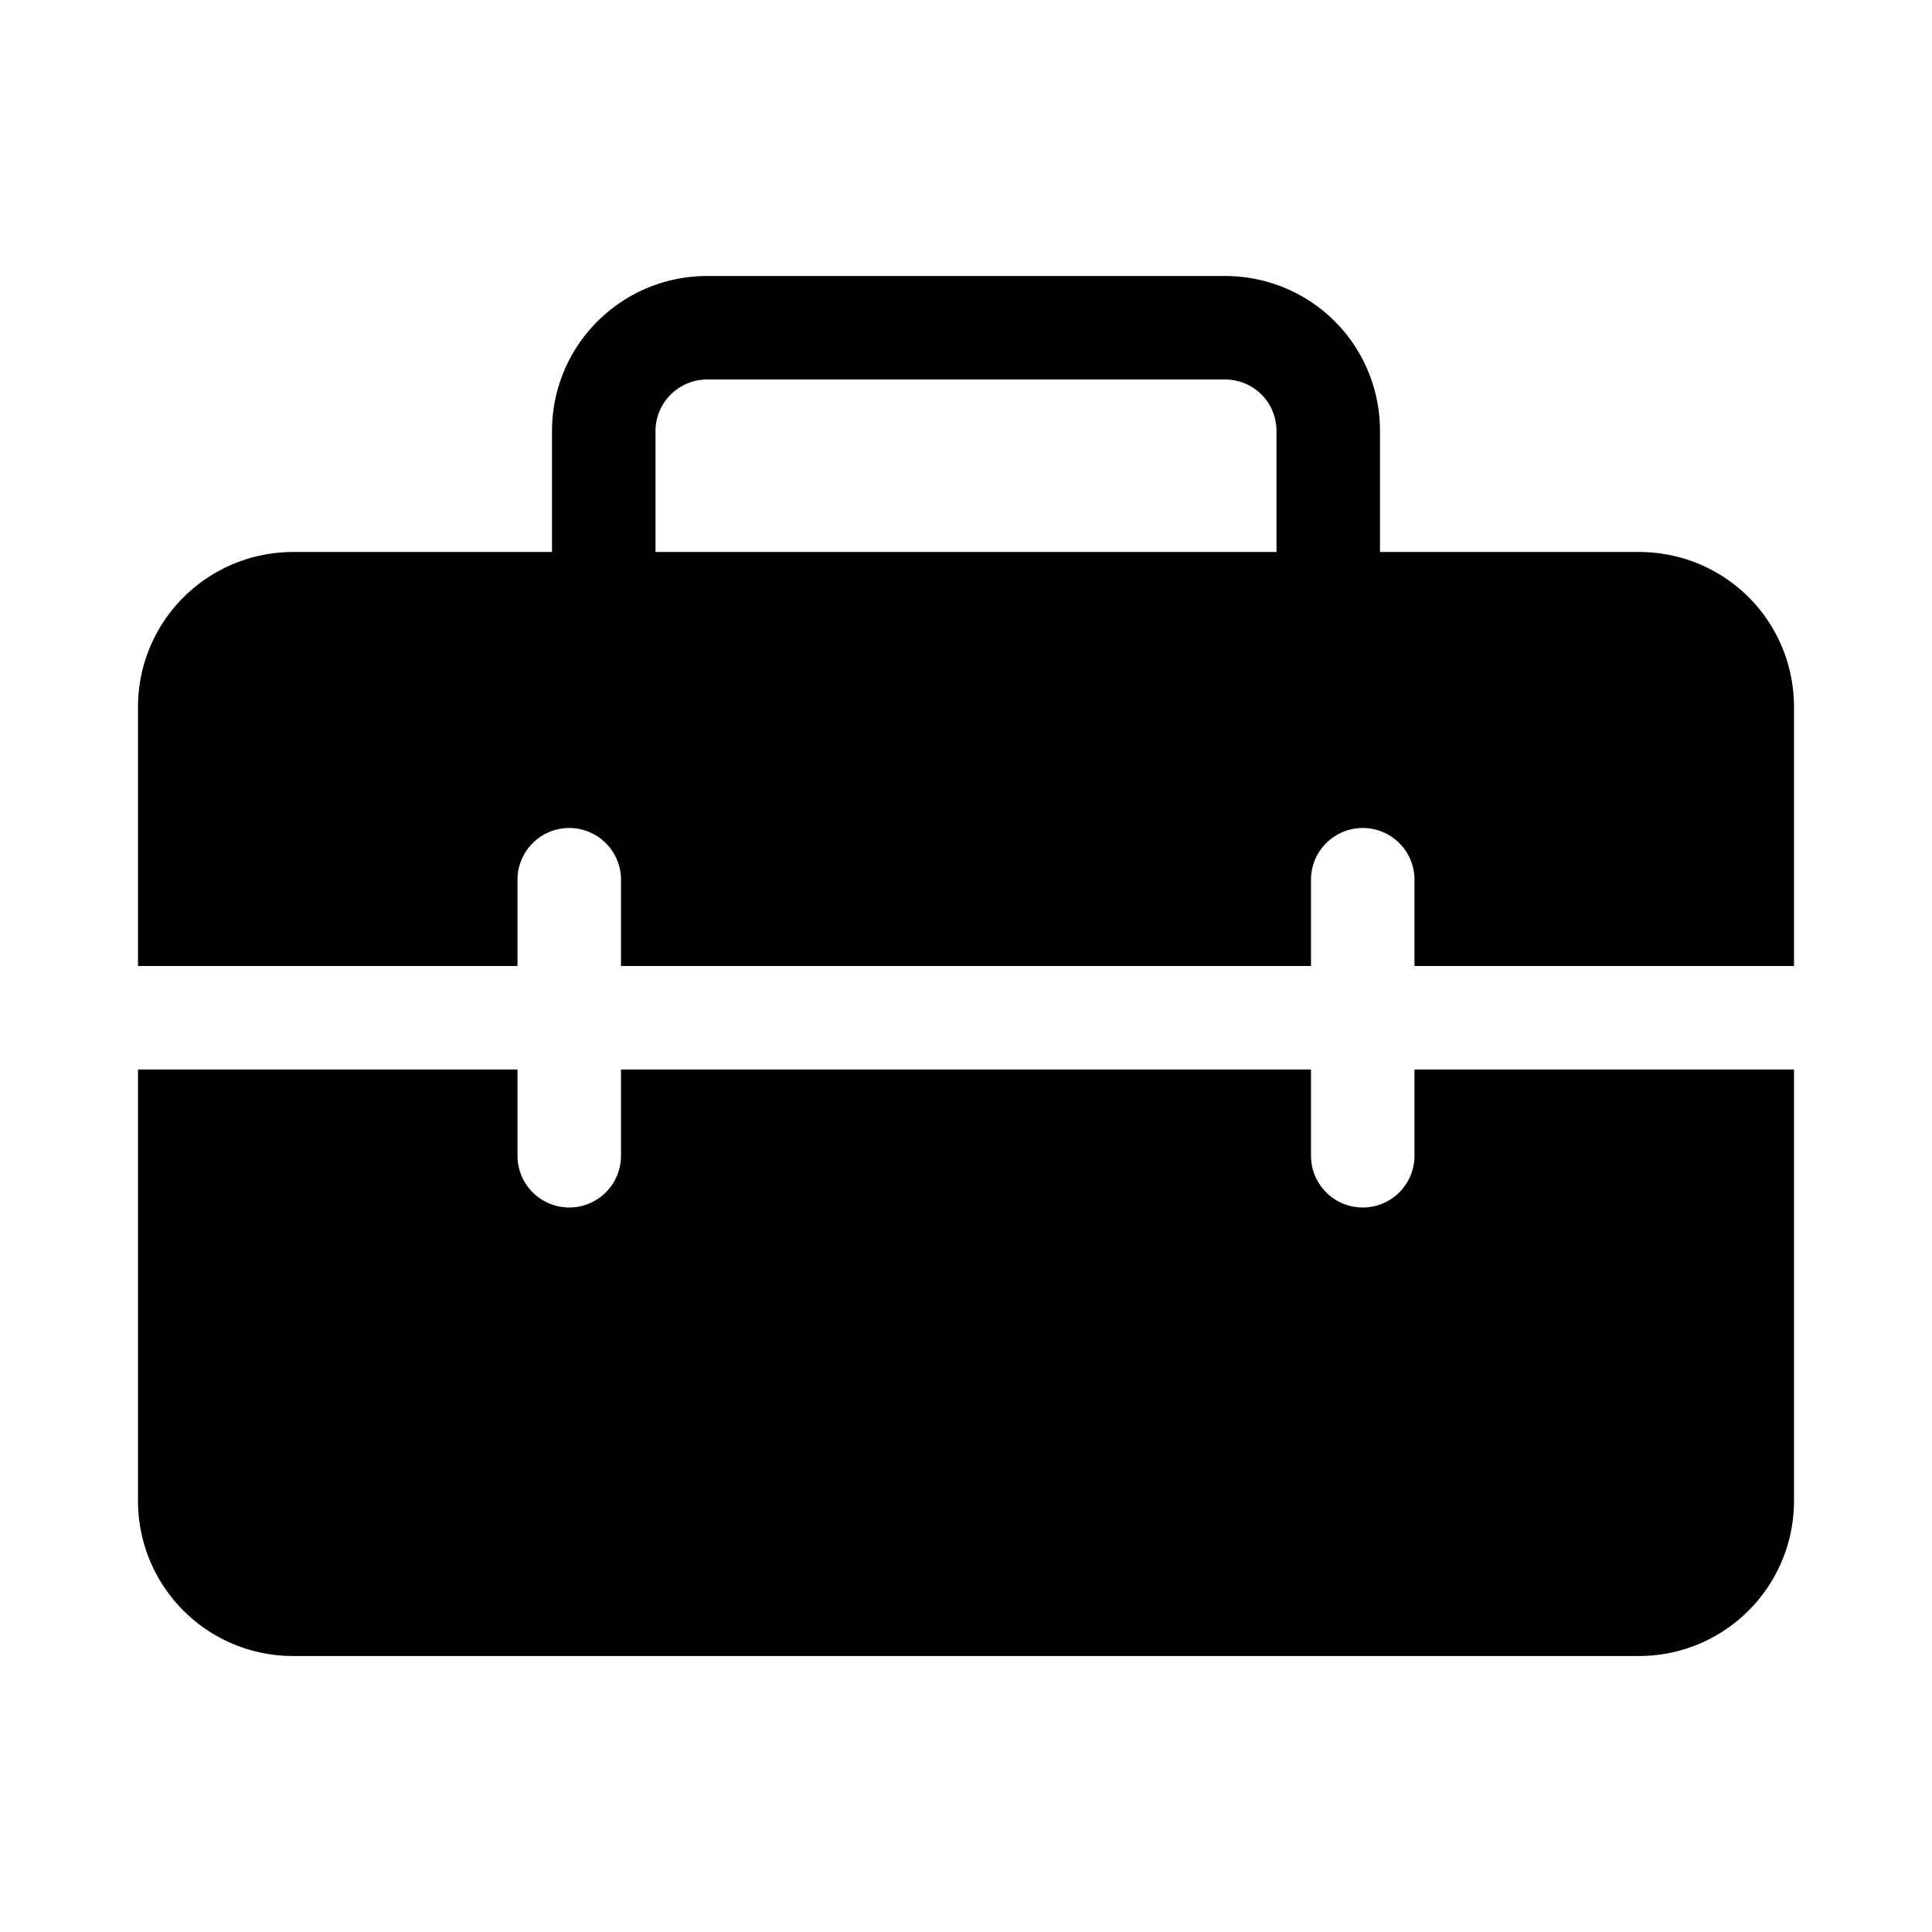 <svg width="28" height="28" viewBox="0 0 28 28" xmlns="http://www.w3.org/2000/svg"><path d="M8 6.25V8H4.25C3.01 8 2 9 2 10.25V14h5.5v-1.25a.75.75 0 0 1 1.5 0V14h10v-1.25a.75.75 0 0 1 1.5 0V14H26v-3.75C26 9 25 8 23.75 8H20V6.25C20 5 19 4 17.75 4h-7.5C9.01 4 8 5 8 6.25Zm2.25-.75h7.5c.42 0 .75.33.75.75V8h-9V6.25c0-.42.34-.75.75-.75ZM26 15.5h-5.5v1.25a.75.75 0 0 1-1.5 0V15.5H9v1.25a.75.75 0 0 1-1.5 0V15.5H2v6.25C2 22.99 3 24 4.25 24h19.5C25 24 26 22.99 26 21.75V15.5Z"/></svg>